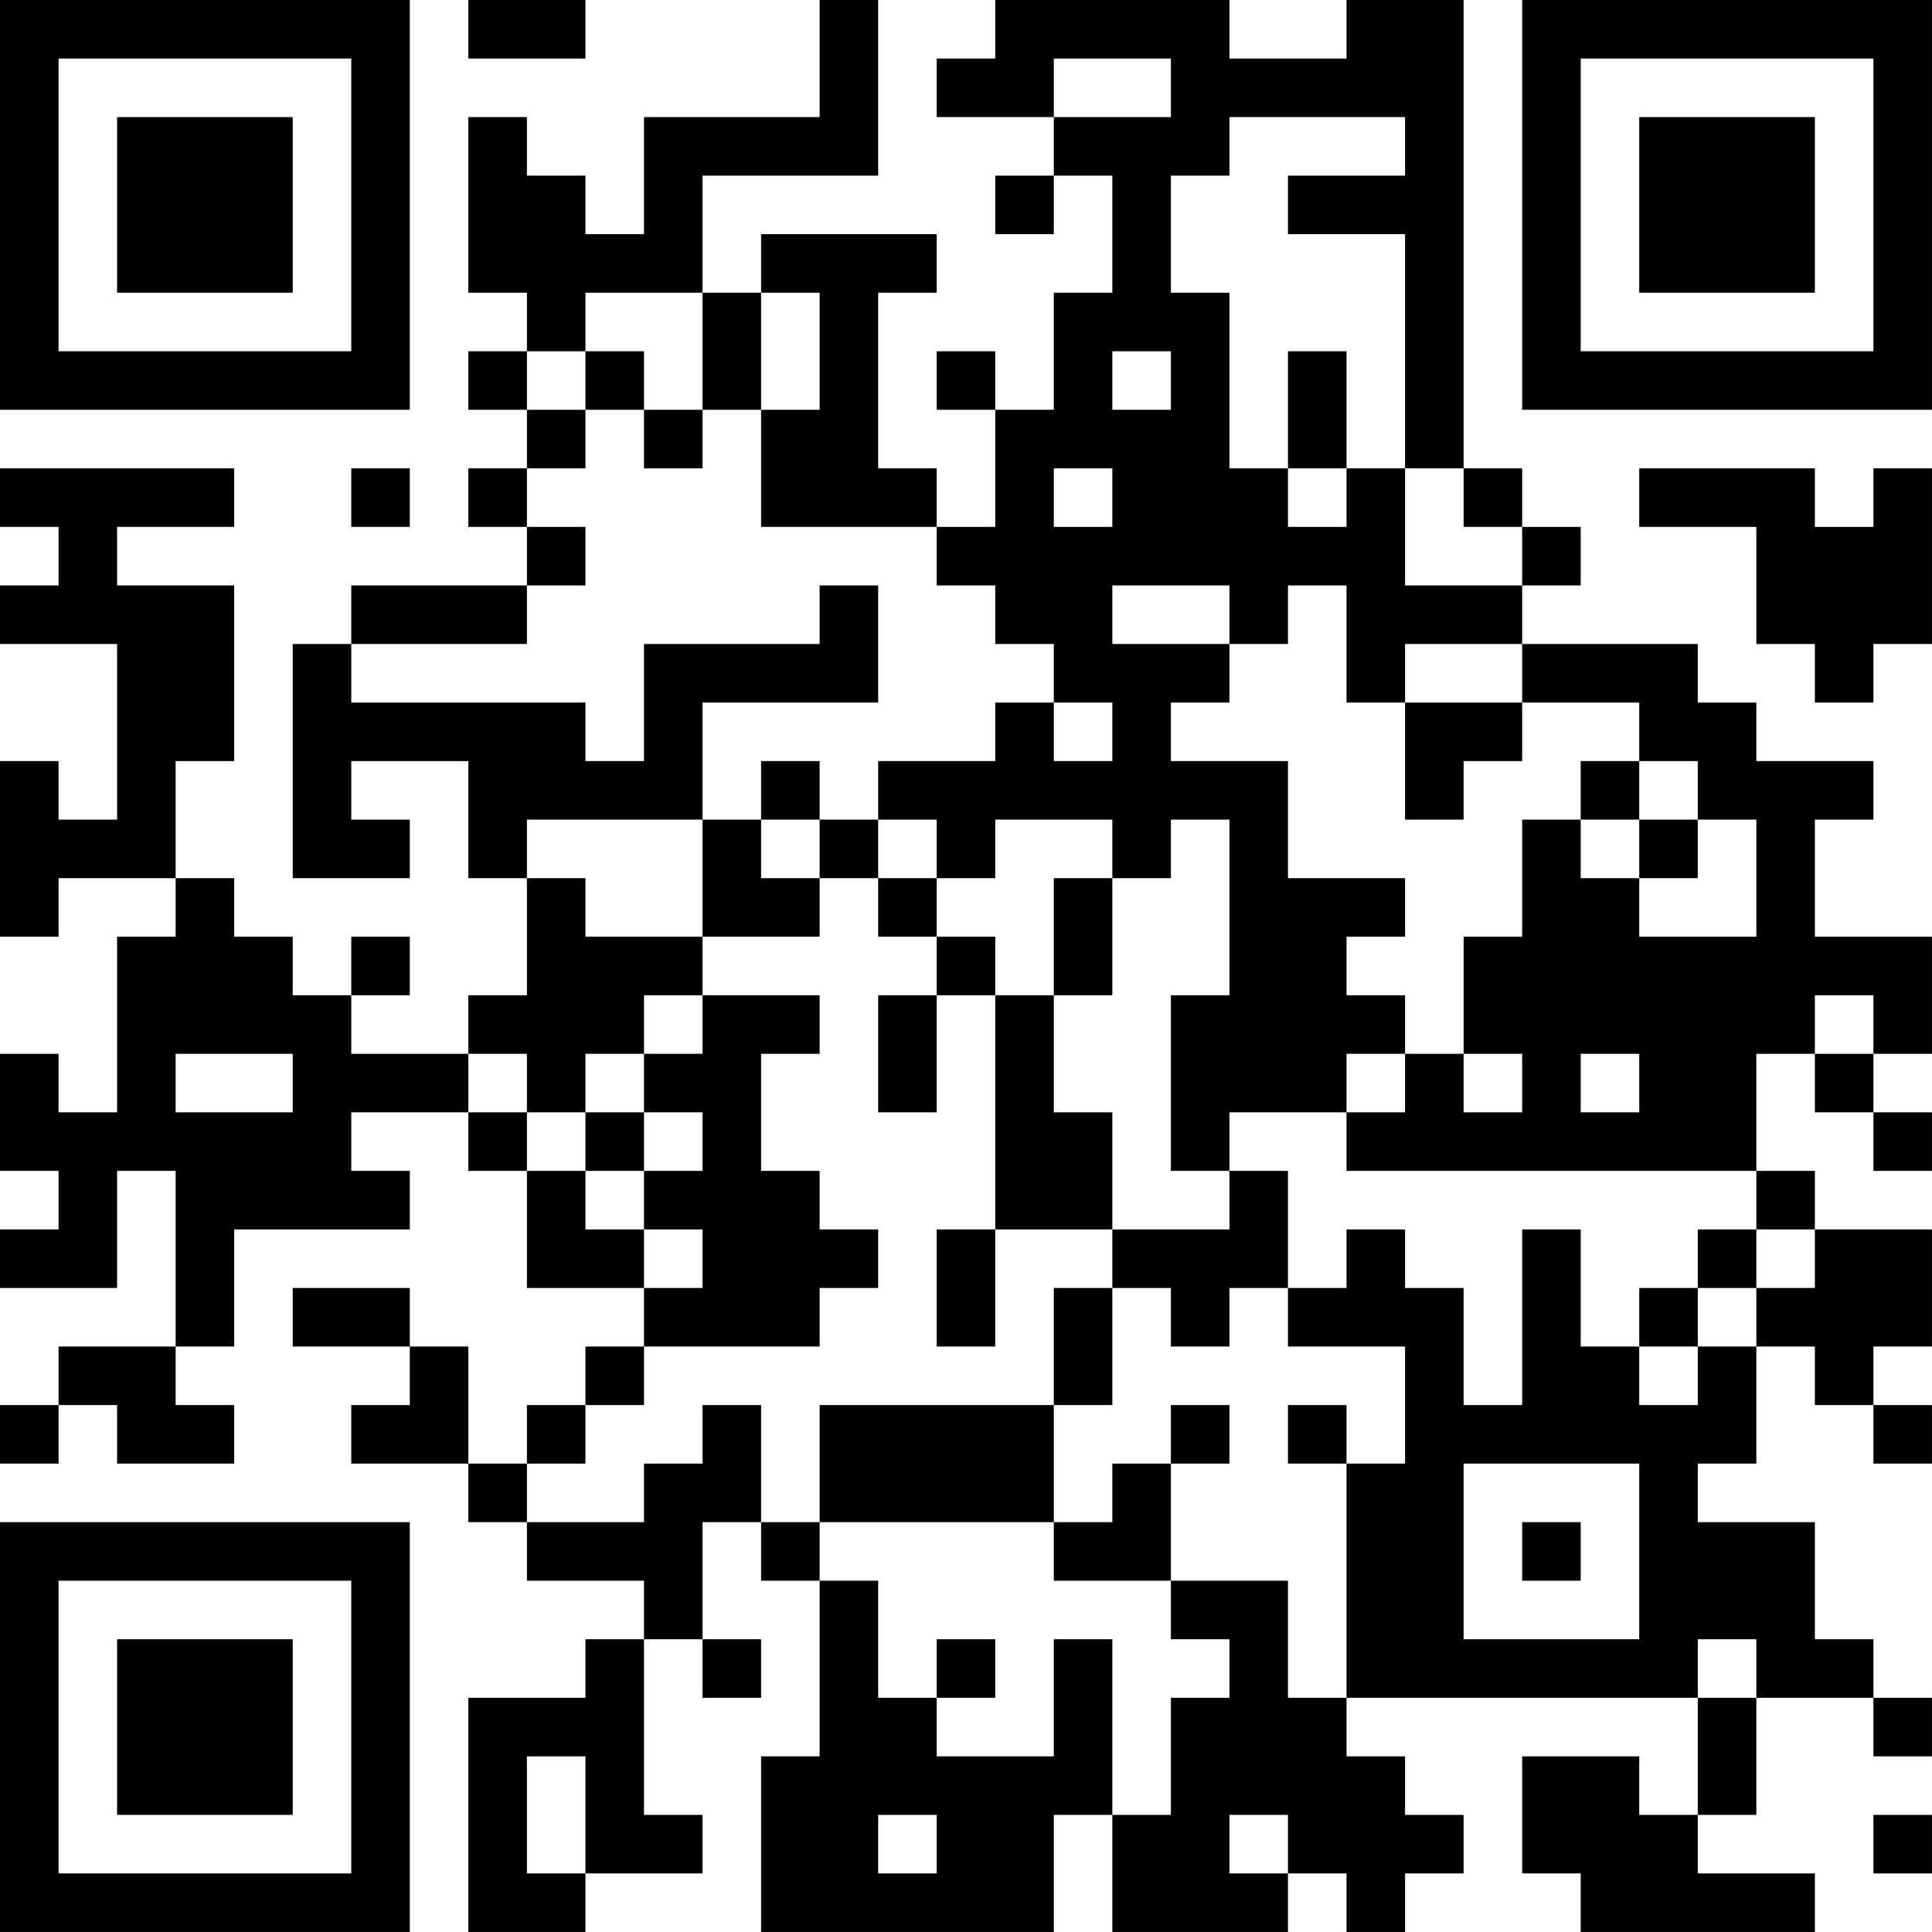 <?xml version="1.0" encoding="UTF-8"?>
<svg xmlns="http://www.w3.org/2000/svg" version="1.1" width="400" height="400" viewBox="0 0 400 400"><rect x="0" y="0" width="400" height="400" fill="#ffffff"/><g transform="scale(12.121)"><g transform="translate(0,0)"><path fill-rule="evenodd" d="M8 0L8 1L10 1L10 0ZM14 0L14 2L11 2L11 4L10 4L10 3L9 3L9 2L8 2L8 5L9 5L9 6L8 6L8 7L9 7L9 8L8 8L8 9L9 9L9 10L6 10L6 11L5 11L5 15L7 15L7 14L6 14L6 13L8 13L8 15L9 15L9 17L8 17L8 18L6 18L6 17L7 17L7 16L6 16L6 17L5 17L5 16L4 16L4 15L3 15L3 13L4 13L4 10L2 10L2 9L4 9L4 8L0 8L0 9L1 9L1 10L0 10L0 11L2 11L2 14L1 14L1 13L0 13L0 16L1 16L1 15L3 15L3 16L2 16L2 19L1 19L1 18L0 18L0 20L1 20L1 21L0 21L0 22L2 22L2 20L3 20L3 23L1 23L1 24L0 24L0 25L1 25L1 24L2 24L2 25L4 25L4 24L3 24L3 23L4 23L4 21L7 21L7 20L6 20L6 19L8 19L8 20L9 20L9 22L11 22L11 23L10 23L10 24L9 24L9 25L8 25L8 23L7 23L7 22L5 22L5 23L7 23L7 24L6 24L6 25L8 25L8 26L9 26L9 27L11 27L11 28L10 28L10 29L8 29L8 33L10 33L10 32L12 32L12 31L11 31L11 28L12 28L12 29L13 29L13 28L12 28L12 26L13 26L13 27L14 27L14 30L13 30L13 33L18 33L18 31L19 31L19 33L22 33L22 32L23 32L23 33L24 33L24 32L25 32L25 31L24 31L24 30L23 30L23 29L29 29L29 31L28 31L28 30L26 30L26 32L27 32L27 33L31 33L31 32L29 32L29 31L30 31L30 29L32 29L32 30L33 30L33 29L32 29L32 28L31 28L31 26L29 26L29 25L30 25L30 23L31 23L31 24L32 24L32 25L33 25L33 24L32 24L32 23L33 23L33 21L31 21L31 20L30 20L30 18L31 18L31 19L32 19L32 20L33 20L33 19L32 19L32 18L33 18L33 16L31 16L31 14L32 14L32 13L30 13L30 12L29 12L29 11L26 11L26 10L27 10L27 9L26 9L26 8L25 8L25 0L23 0L23 1L21 1L21 0L17 0L17 1L16 1L16 2L18 2L18 3L17 3L17 4L18 4L18 3L19 3L19 5L18 5L18 7L17 7L17 6L16 6L16 7L17 7L17 9L16 9L16 8L15 8L15 5L16 5L16 4L13 4L13 5L12 5L12 3L15 3L15 0ZM18 1L18 2L20 2L20 1ZM21 2L21 3L20 3L20 5L21 5L21 8L22 8L22 9L23 9L23 8L24 8L24 10L26 10L26 9L25 9L25 8L24 8L24 4L22 4L22 3L24 3L24 2ZM10 5L10 6L9 6L9 7L10 7L10 8L9 8L9 9L10 9L10 10L9 10L9 11L6 11L6 12L10 12L10 13L11 13L11 11L14 11L14 10L15 10L15 12L12 12L12 14L9 14L9 15L10 15L10 16L12 16L12 17L11 17L11 18L10 18L10 19L9 19L9 18L8 18L8 19L9 19L9 20L10 20L10 21L11 21L11 22L12 22L12 21L11 21L11 20L12 20L12 19L11 19L11 18L12 18L12 17L14 17L14 18L13 18L13 20L14 20L14 21L15 21L15 22L14 22L14 23L11 23L11 24L10 24L10 25L9 25L9 26L11 26L11 25L12 25L12 24L13 24L13 26L14 26L14 27L15 27L15 29L16 29L16 30L18 30L18 28L19 28L19 31L20 31L20 29L21 29L21 28L20 28L20 27L22 27L22 29L23 29L23 25L24 25L24 23L22 23L22 22L23 22L23 21L24 21L24 22L25 22L25 24L26 24L26 21L27 21L27 23L28 23L28 24L29 24L29 23L30 23L30 22L31 22L31 21L30 21L30 20L23 20L23 19L24 19L24 18L25 18L25 19L26 19L26 18L25 18L25 16L26 16L26 14L27 14L27 15L28 15L28 16L30 16L30 14L29 14L29 13L28 13L28 12L26 12L26 11L24 11L24 12L23 12L23 10L22 10L22 11L21 11L21 10L19 10L19 11L21 11L21 12L20 12L20 13L22 13L22 15L24 15L24 16L23 16L23 17L24 17L24 18L23 18L23 19L21 19L21 20L20 20L20 17L21 17L21 14L20 14L20 15L19 15L19 14L17 14L17 15L16 15L16 14L15 14L15 13L17 13L17 12L18 12L18 13L19 13L19 12L18 12L18 11L17 11L17 10L16 10L16 9L13 9L13 7L14 7L14 5L13 5L13 7L12 7L12 5ZM10 6L10 7L11 7L11 8L12 8L12 7L11 7L11 6ZM19 6L19 7L20 7L20 6ZM22 6L22 8L23 8L23 6ZM6 8L6 9L7 9L7 8ZM18 8L18 9L19 9L19 8ZM28 8L28 9L30 9L30 11L31 11L31 12L32 12L32 11L33 11L33 8L32 8L32 9L31 9L31 8ZM24 12L24 14L25 14L25 13L26 13L26 12ZM13 13L13 14L12 14L12 16L14 16L14 15L15 15L15 16L16 16L16 17L15 17L15 19L16 19L16 17L17 17L17 21L16 21L16 23L17 23L17 21L19 21L19 22L18 22L18 24L14 24L14 26L18 26L18 27L20 27L20 25L21 25L21 24L20 24L20 25L19 25L19 26L18 26L18 24L19 24L19 22L20 22L20 23L21 23L21 22L22 22L22 20L21 20L21 21L19 21L19 19L18 19L18 17L19 17L19 15L18 15L18 17L17 17L17 16L16 16L16 15L15 15L15 14L14 14L14 13ZM27 13L27 14L28 14L28 15L29 15L29 14L28 14L28 13ZM13 14L13 15L14 15L14 14ZM31 17L31 18L32 18L32 17ZM3 18L3 19L5 19L5 18ZM27 18L27 19L28 19L28 18ZM10 19L10 20L11 20L11 19ZM29 21L29 22L28 22L28 23L29 23L29 22L30 22L30 21ZM22 24L22 25L23 25L23 24ZM25 25L25 28L28 28L28 25ZM26 26L26 27L27 27L27 26ZM16 28L16 29L17 29L17 28ZM29 28L29 29L30 29L30 28ZM9 30L9 32L10 32L10 30ZM15 31L15 32L16 32L16 31ZM21 31L21 32L22 32L22 31ZM32 31L32 32L33 32L33 31ZM0 0L0 7L7 7L7 0ZM1 1L1 6L6 6L6 1ZM2 2L2 5L5 5L5 2ZM26 0L26 7L33 7L33 0ZM27 1L27 6L32 6L32 1ZM28 2L28 5L31 5L31 2ZM0 26L0 33L7 33L7 26ZM1 27L1 32L6 32L6 27ZM2 28L2 31L5 31L5 28Z" fill="#000000"/></g></g></svg>

